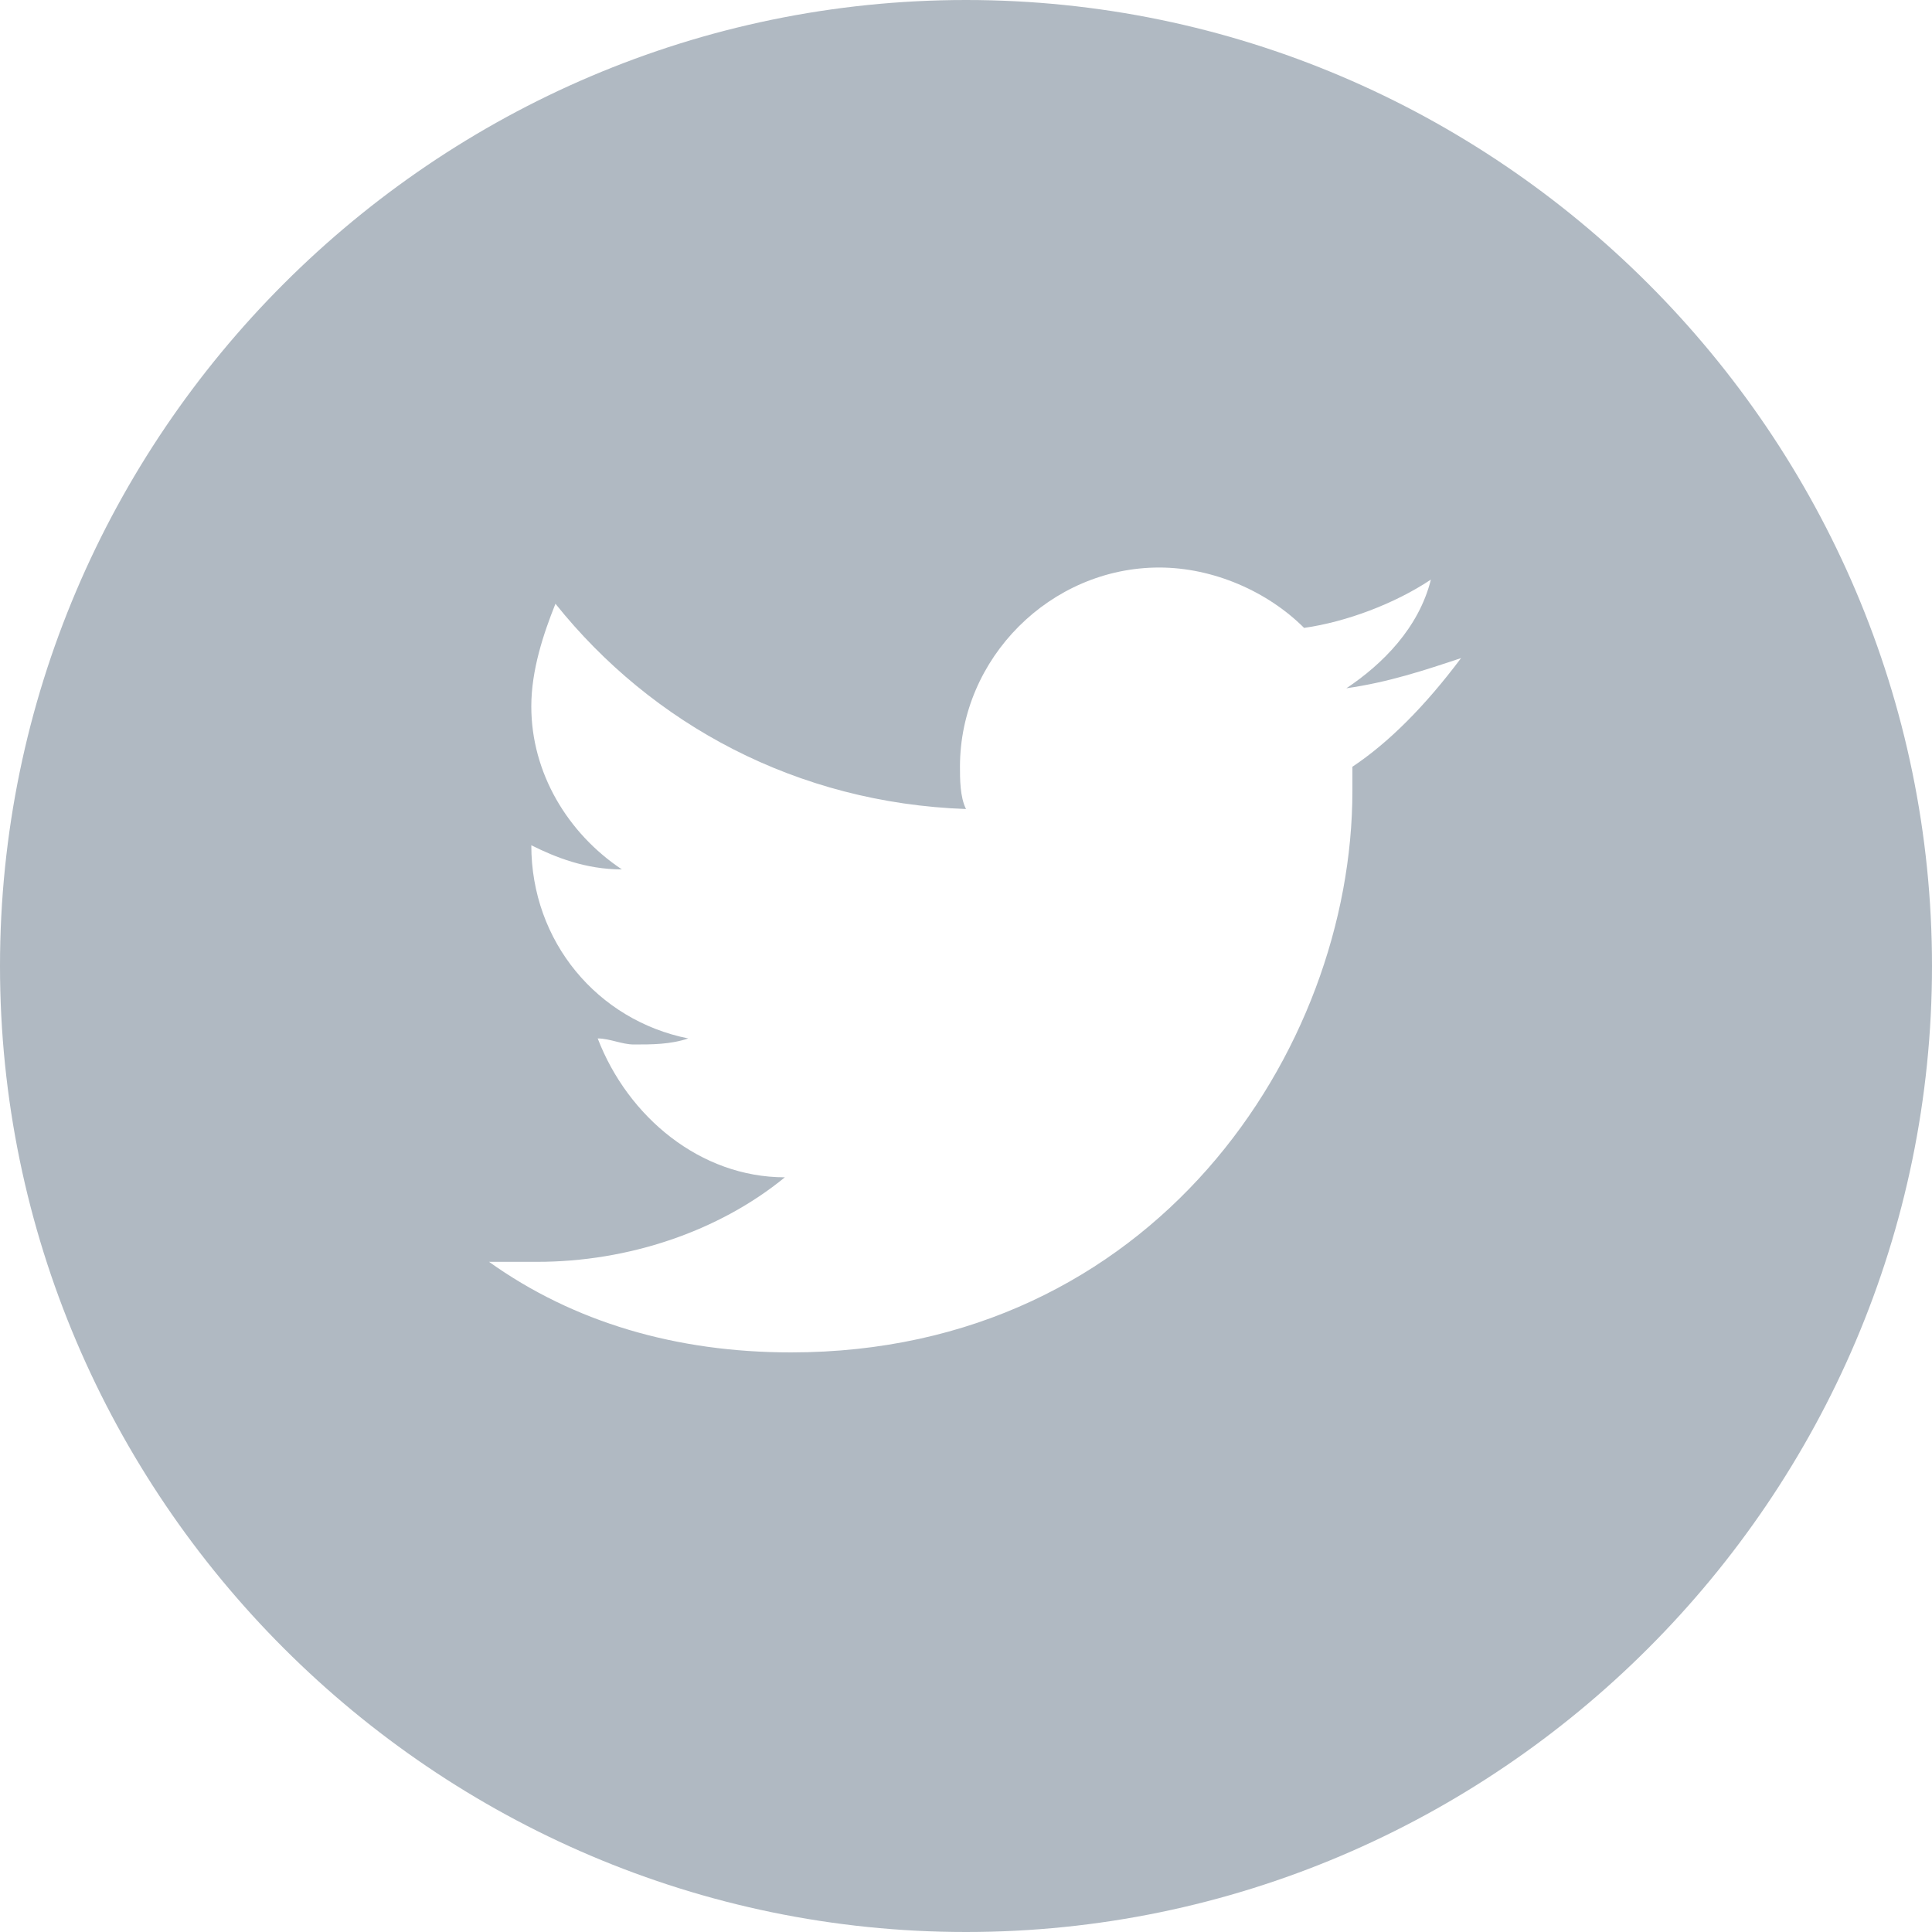 <svg width="40" height="40" viewBox="0 0 40 40" fill="none" xmlns="http://www.w3.org/2000/svg">
<path d="M20 0C9 0 0 9 0 20C0 31 9 40 20 40C31 40 40 31 40 20C40 9 31 0 20 0ZM28 15.875C28 16 28 16.25 28 16.375C28 21.75 23.875 28 16.375 28C14 28 11.875 27.375 10.125 26.125C10.5 26.125 10.75 26.125 11.125 26.125C13 26.125 14.875 25.5 16.25 24.375C14.5 24.375 13 23.125 12.375 21.5C12.625 21.5 12.875 21.625 13.125 21.625C13.5 21.625 13.875 21.625 14.25 21.5C12.375 21.125 11 19.5 11 17.5C11.5 17.75 12.125 18 12.875 18C11.75 17.25 11 16 11 14.625C11 13.875 11.25 13.125 11.5 12.5C13.5 15 16.5 16.625 20 16.75C19.875 16.5 19.875 16.125 19.875 15.875C19.875 13.625 21.75 11.75 24 11.75C25.125 11.75 26.25 12.25 27 13C27.875 12.875 28.875 12.5 29.625 12C29.375 13 28.625 13.75 27.875 14.25C28.75 14.125 29.5 13.875 30.25 13.625C29.5 14.625 28.75 15.375 28 15.875Z" fill="#B0B9C2"/>
</svg>
